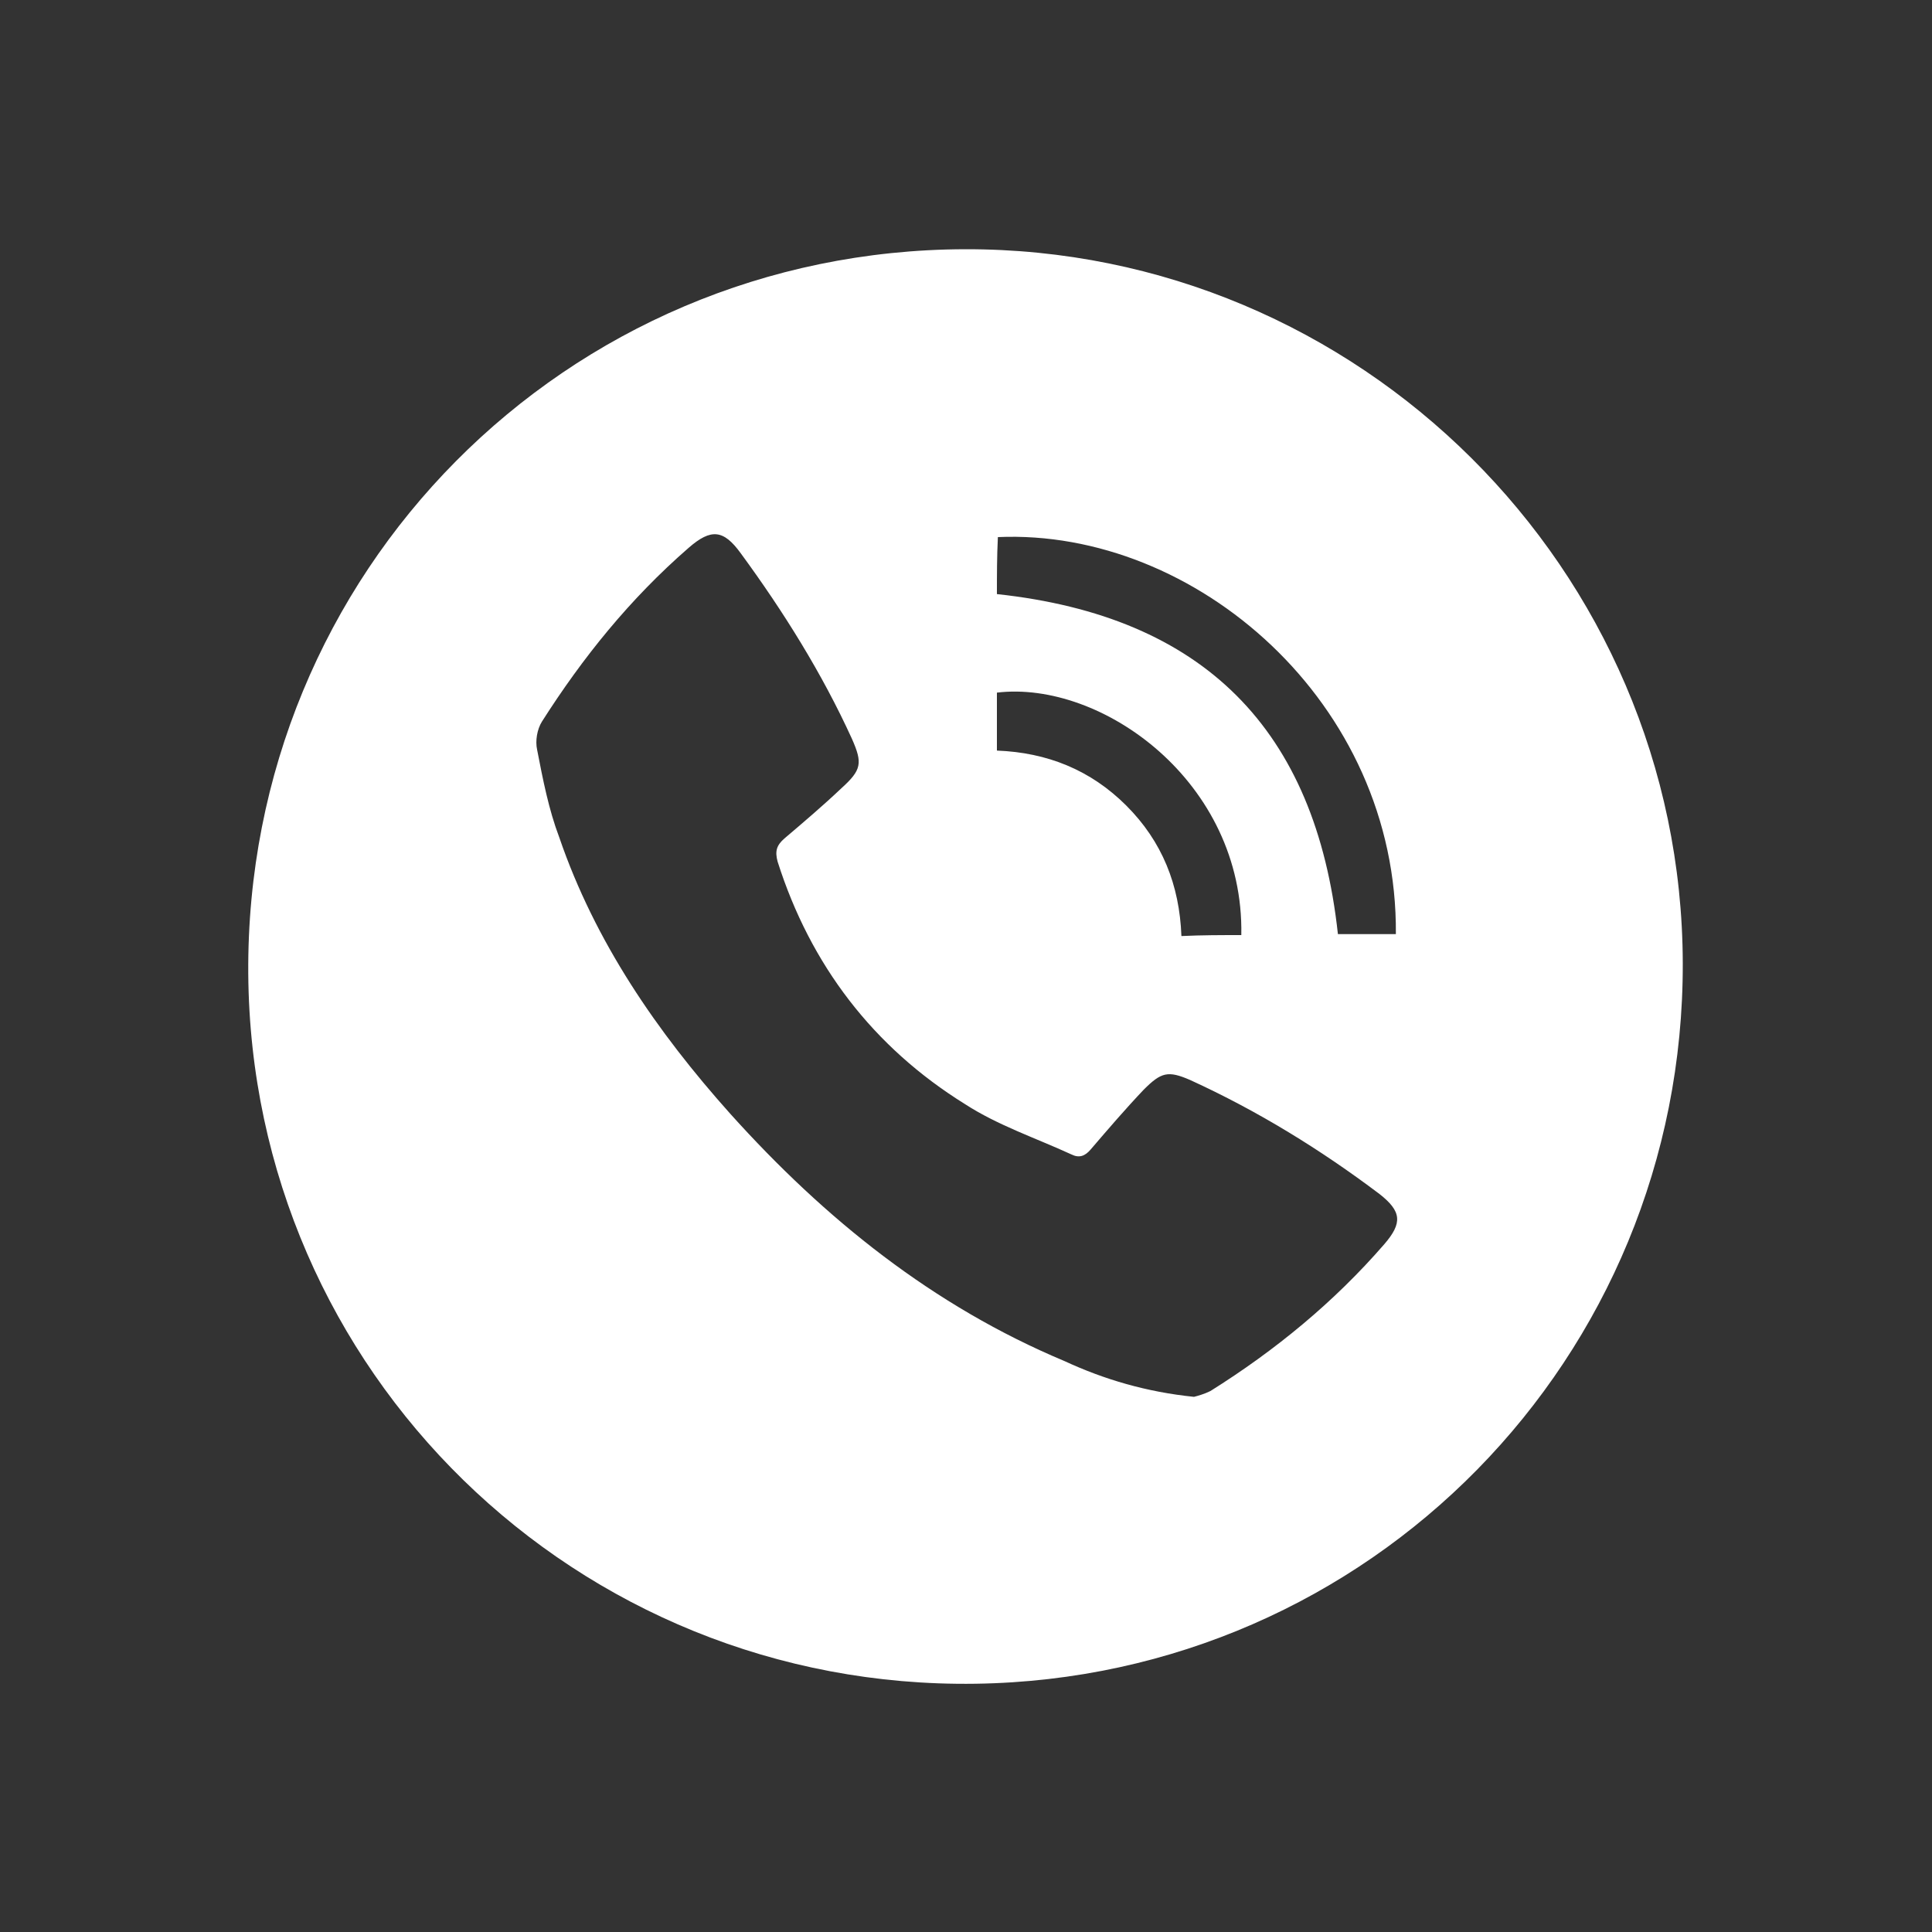 <?xml version="1.0" encoding="utf-8"?>
<!-- Generator: Adobe Illustrator 25.2.1, SVG Export Plug-In . SVG Version: 6.00 Build 0)  -->
<svg version="1.1" id="Layer_1" xmlns="http://www.w3.org/2000/svg" xmlns:xlink="http://www.w3.org/1999/xlink" x="0px" y="0px"
	 viewBox="0 0 200 200" style="enable-background:new 0 0 200 200;" xml:space="preserve">
<rect x="0" y="0" width="200" height="200" fill="#333333" stroke="none"/>
<style type="text/css">
	.st0{fill:#FFFFFF;}
</style>
<g>
	<path class="st0" d="M99.9,25.8c40.8-0.1,74.2,33.1,74.3,73.9c0.1,40.9-32.4,74-73.2,74.6c-41.3,0.6-75-32.3-75.3-73.5
		C25.4,59.2,58.6,25.9,99.9,25.8z M123.6,144.6c0.4-0.1,1.1-0.3,1.7-0.6c6.7-4.2,12.8-9.2,18-15.2c1.9-2.2,1.8-3.4-0.5-5.2
		c-6.1-4.6-12.6-8.6-19.6-11.8c-2.3-1-3-0.8-4.8,1c-1.9,2-3.7,4.1-5.5,6.2c-0.6,0.7-1.2,0.9-2,0.5c-3.7-1.7-7.6-3-11-5.2
		c-9.5-5.9-16-14.4-19.4-25.1c-0.3-1.1-0.1-1.7,0.7-2.4c2-1.7,4-3.4,5.9-5.2c2.1-1.9,2.2-2.6,1.1-5.1c-3.1-6.8-7.1-13.2-11.5-19.2
		c-1.8-2.5-3.1-2.6-5.4-0.6C65.2,62,60.3,68.1,56.1,74.7c-0.5,0.8-0.7,2-0.5,2.9c0.6,3.1,1.2,6.2,2.3,9.1
		c3.7,10.8,10.1,20.1,17.7,28.6c9.8,10.9,21,19.9,34.6,25.6C114.3,142.8,118.7,144.1,123.6,144.6z M103.2,61.5
		c21.4,2.3,33,14,35.3,35.2c1.9,0,3.9,0,6,0c0.2-24-20.8-42-41.2-41.1C103.2,57.6,103.2,59.6,103.2,61.5z M128.5,96.8
		c0.3-15.9-14.5-26.4-25.3-25.1c0,2,0,4,0,6c5.2,0.2,9.7,2,13.4,5.7c3.7,3.7,5.5,8.2,5.7,13.5C124.4,96.8,126.4,96.8,128.5,96.8z"/>
</g>
</svg>

